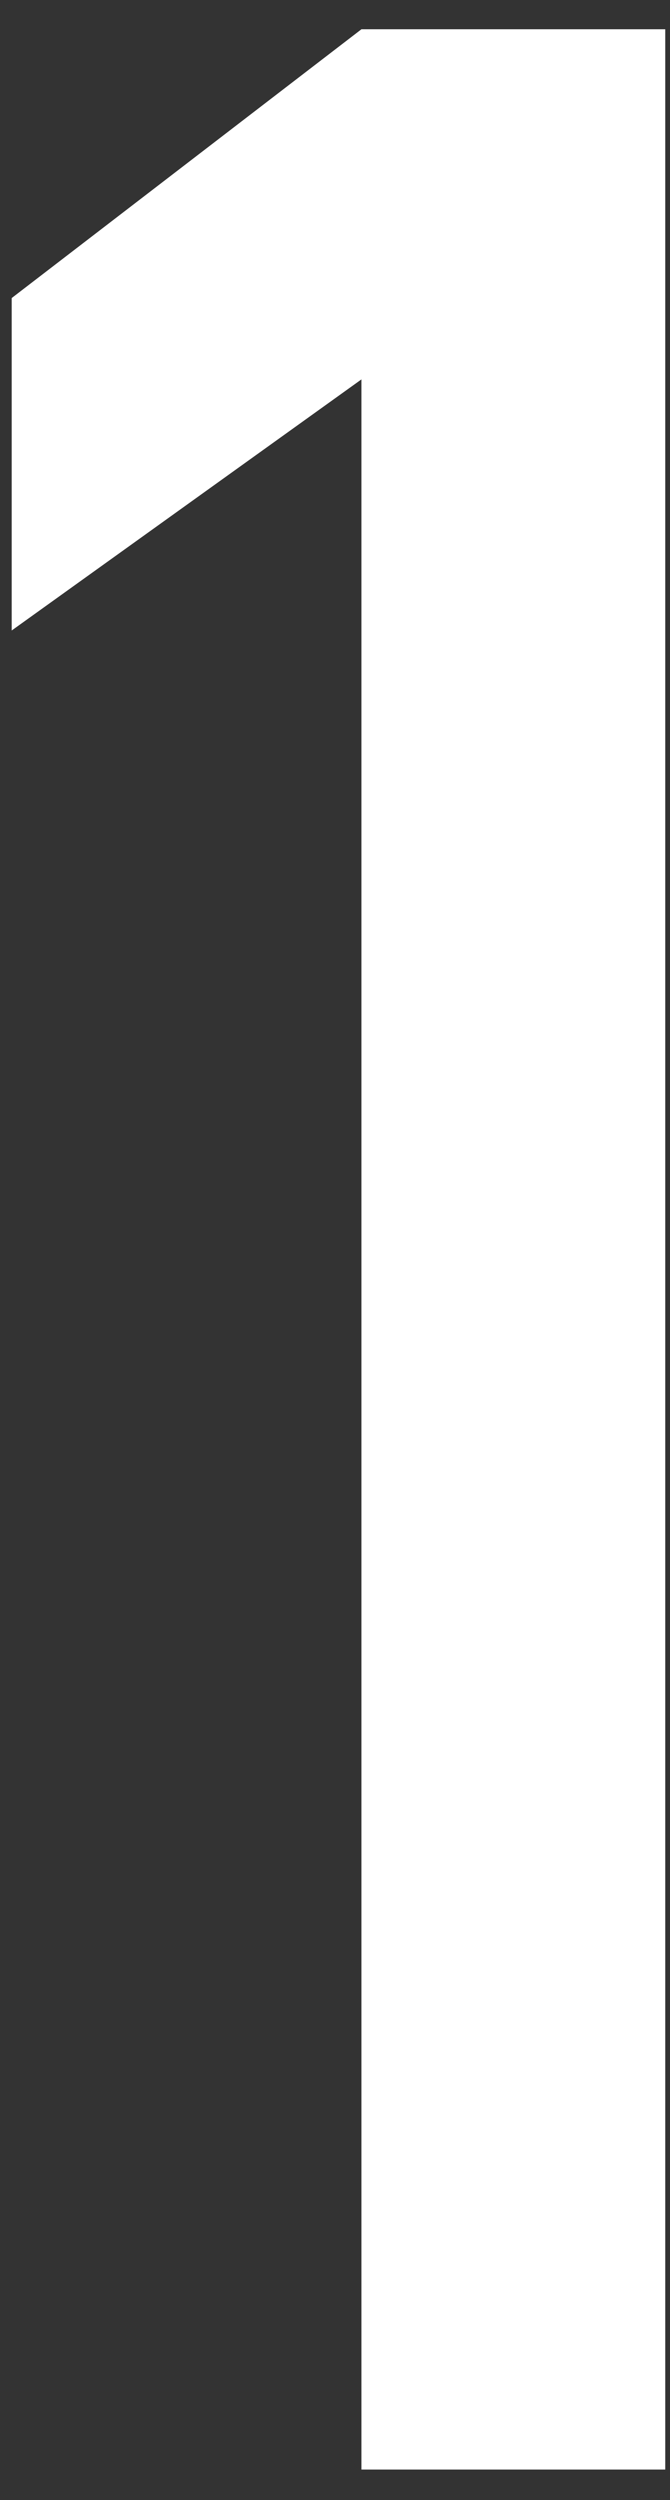 <svg width="11" height="41" viewBox="0 0 11 41" fill="none" xmlns="http://www.w3.org/2000/svg">
<rect x="0" y="0" width="11" height="41" fill="#333333" stroke="none"/>
<path d="M10.922 0.48V40.5H5.934V6.222L0.192 10.34V4.888L5.934 0.48H10.922Z" fill="white"/>
</svg>
